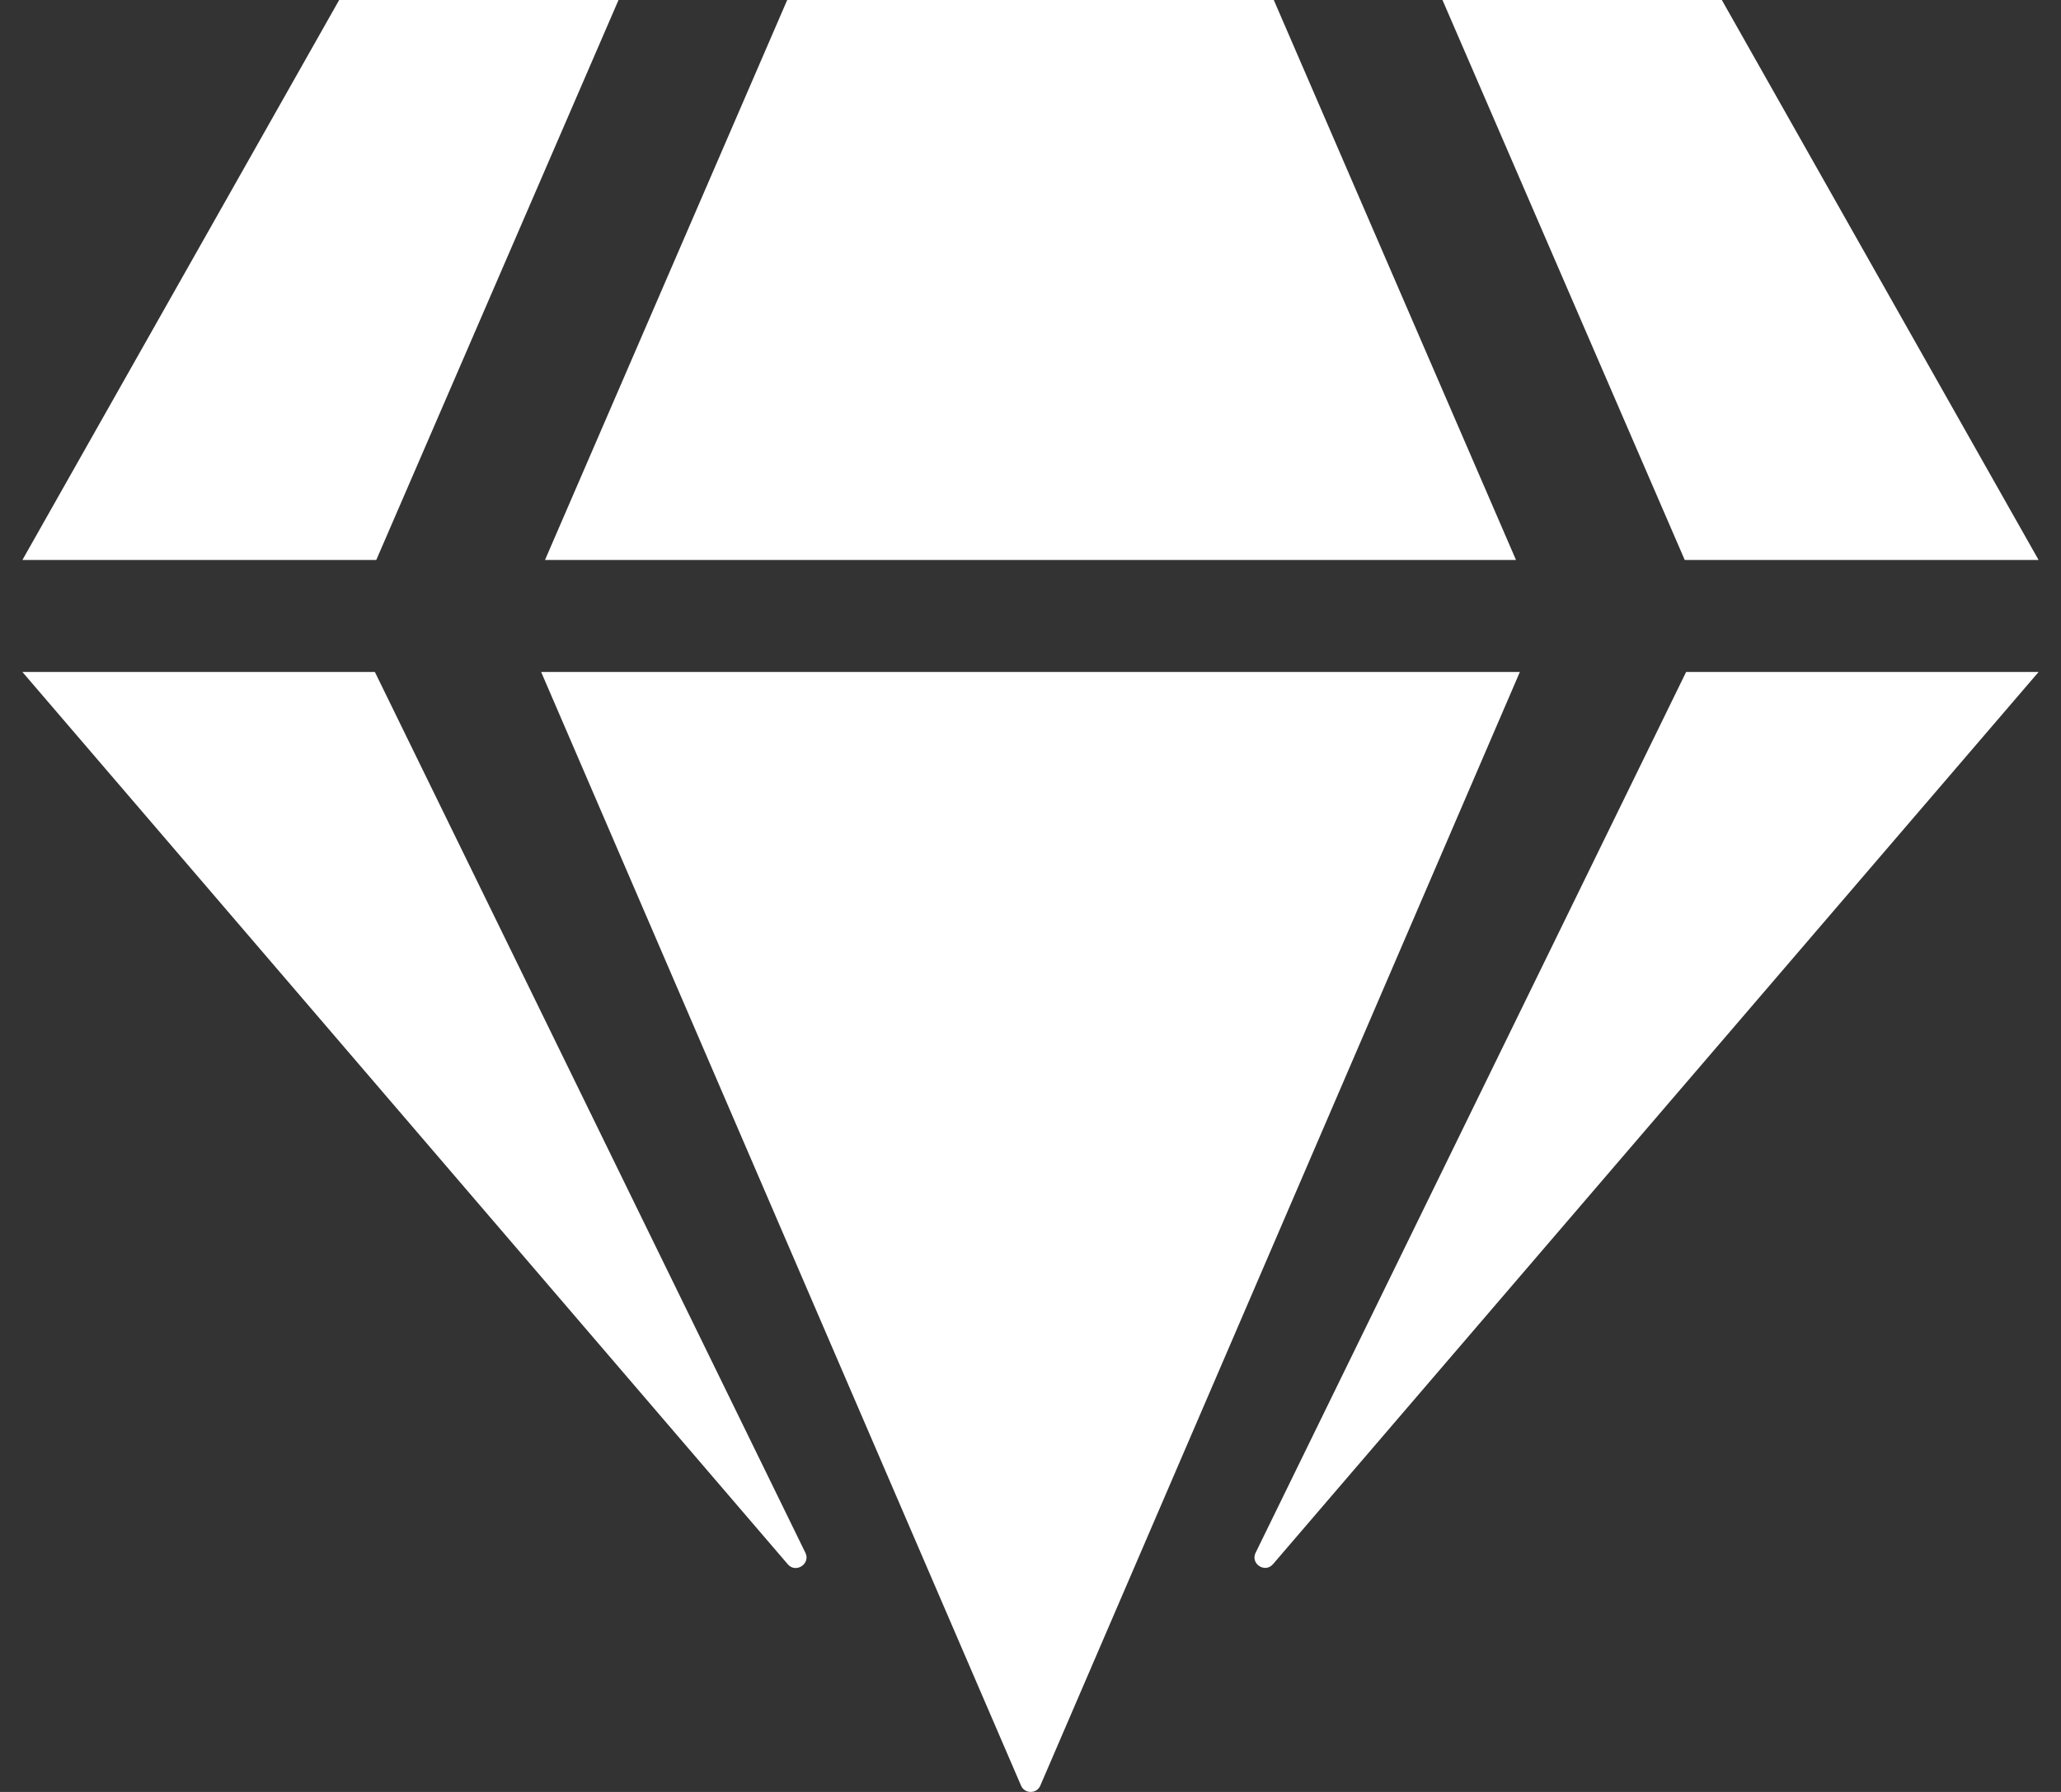 <?xml version="1.0" encoding="UTF-8"?>
<svg width="46px" height="40px" viewBox="0 0 46 40" version="1.1" xmlns="http://www.w3.org/2000/svg" xmlns:xlink="http://www.w3.org/1999/xlink">
    <rect x="0" y="0" width="46" height="40" fill="#333333" stroke="none"/>
    <!-- Generator: Sketch 62 (91390) - https://sketch.com -->
    <title></title>
    <desc>Created with Sketch.</desc>
    <g id="Page-1" stroke="none" stroke-width="1" fill="none" fill-rule="evenodd">
        <g id="Desktop-HD-Copy-8" transform="translate(-709, -6035)" fill="#FFFFFF" fill-rule="nonzero">
            <g id="Group-41" transform="translate(0, 5680)">
                <g id="Group-35" transform="translate(544, 255)">
                    <g id="Group-15" transform="translate(133, 64)">
                        <path d="M77.5,48.5 L70.43,36 L64.195,36 L69.602,48.5 L77.5,48.5 Z M65.836,48.5 L60.43,36 L49.57,36 L44.164,48.5 L65.836,48.5 Z M40.398,48.5 L45.805,36 L39.57,36 L32.5,48.5 L40.398,48.5 Z M49.977,70.664 L40.367,51 L32.5,51 L49.586,70.922 C49.766,71.125 50.094,70.906 49.977,70.664 Z M55.219,75.859 L65.922,51 L44.078,51 L54.789,75.859 C54.867,76.047 55.141,76.047 55.219,75.859 Z M60.414,70.914 L77.5,51 L69.633,51 L60.023,70.664 C59.906,70.906 60.234,71.125 60.414,70.914 Z" id=""></path>
                    </g>
                </g>
            </g>
        </g>
    </g>
</svg>